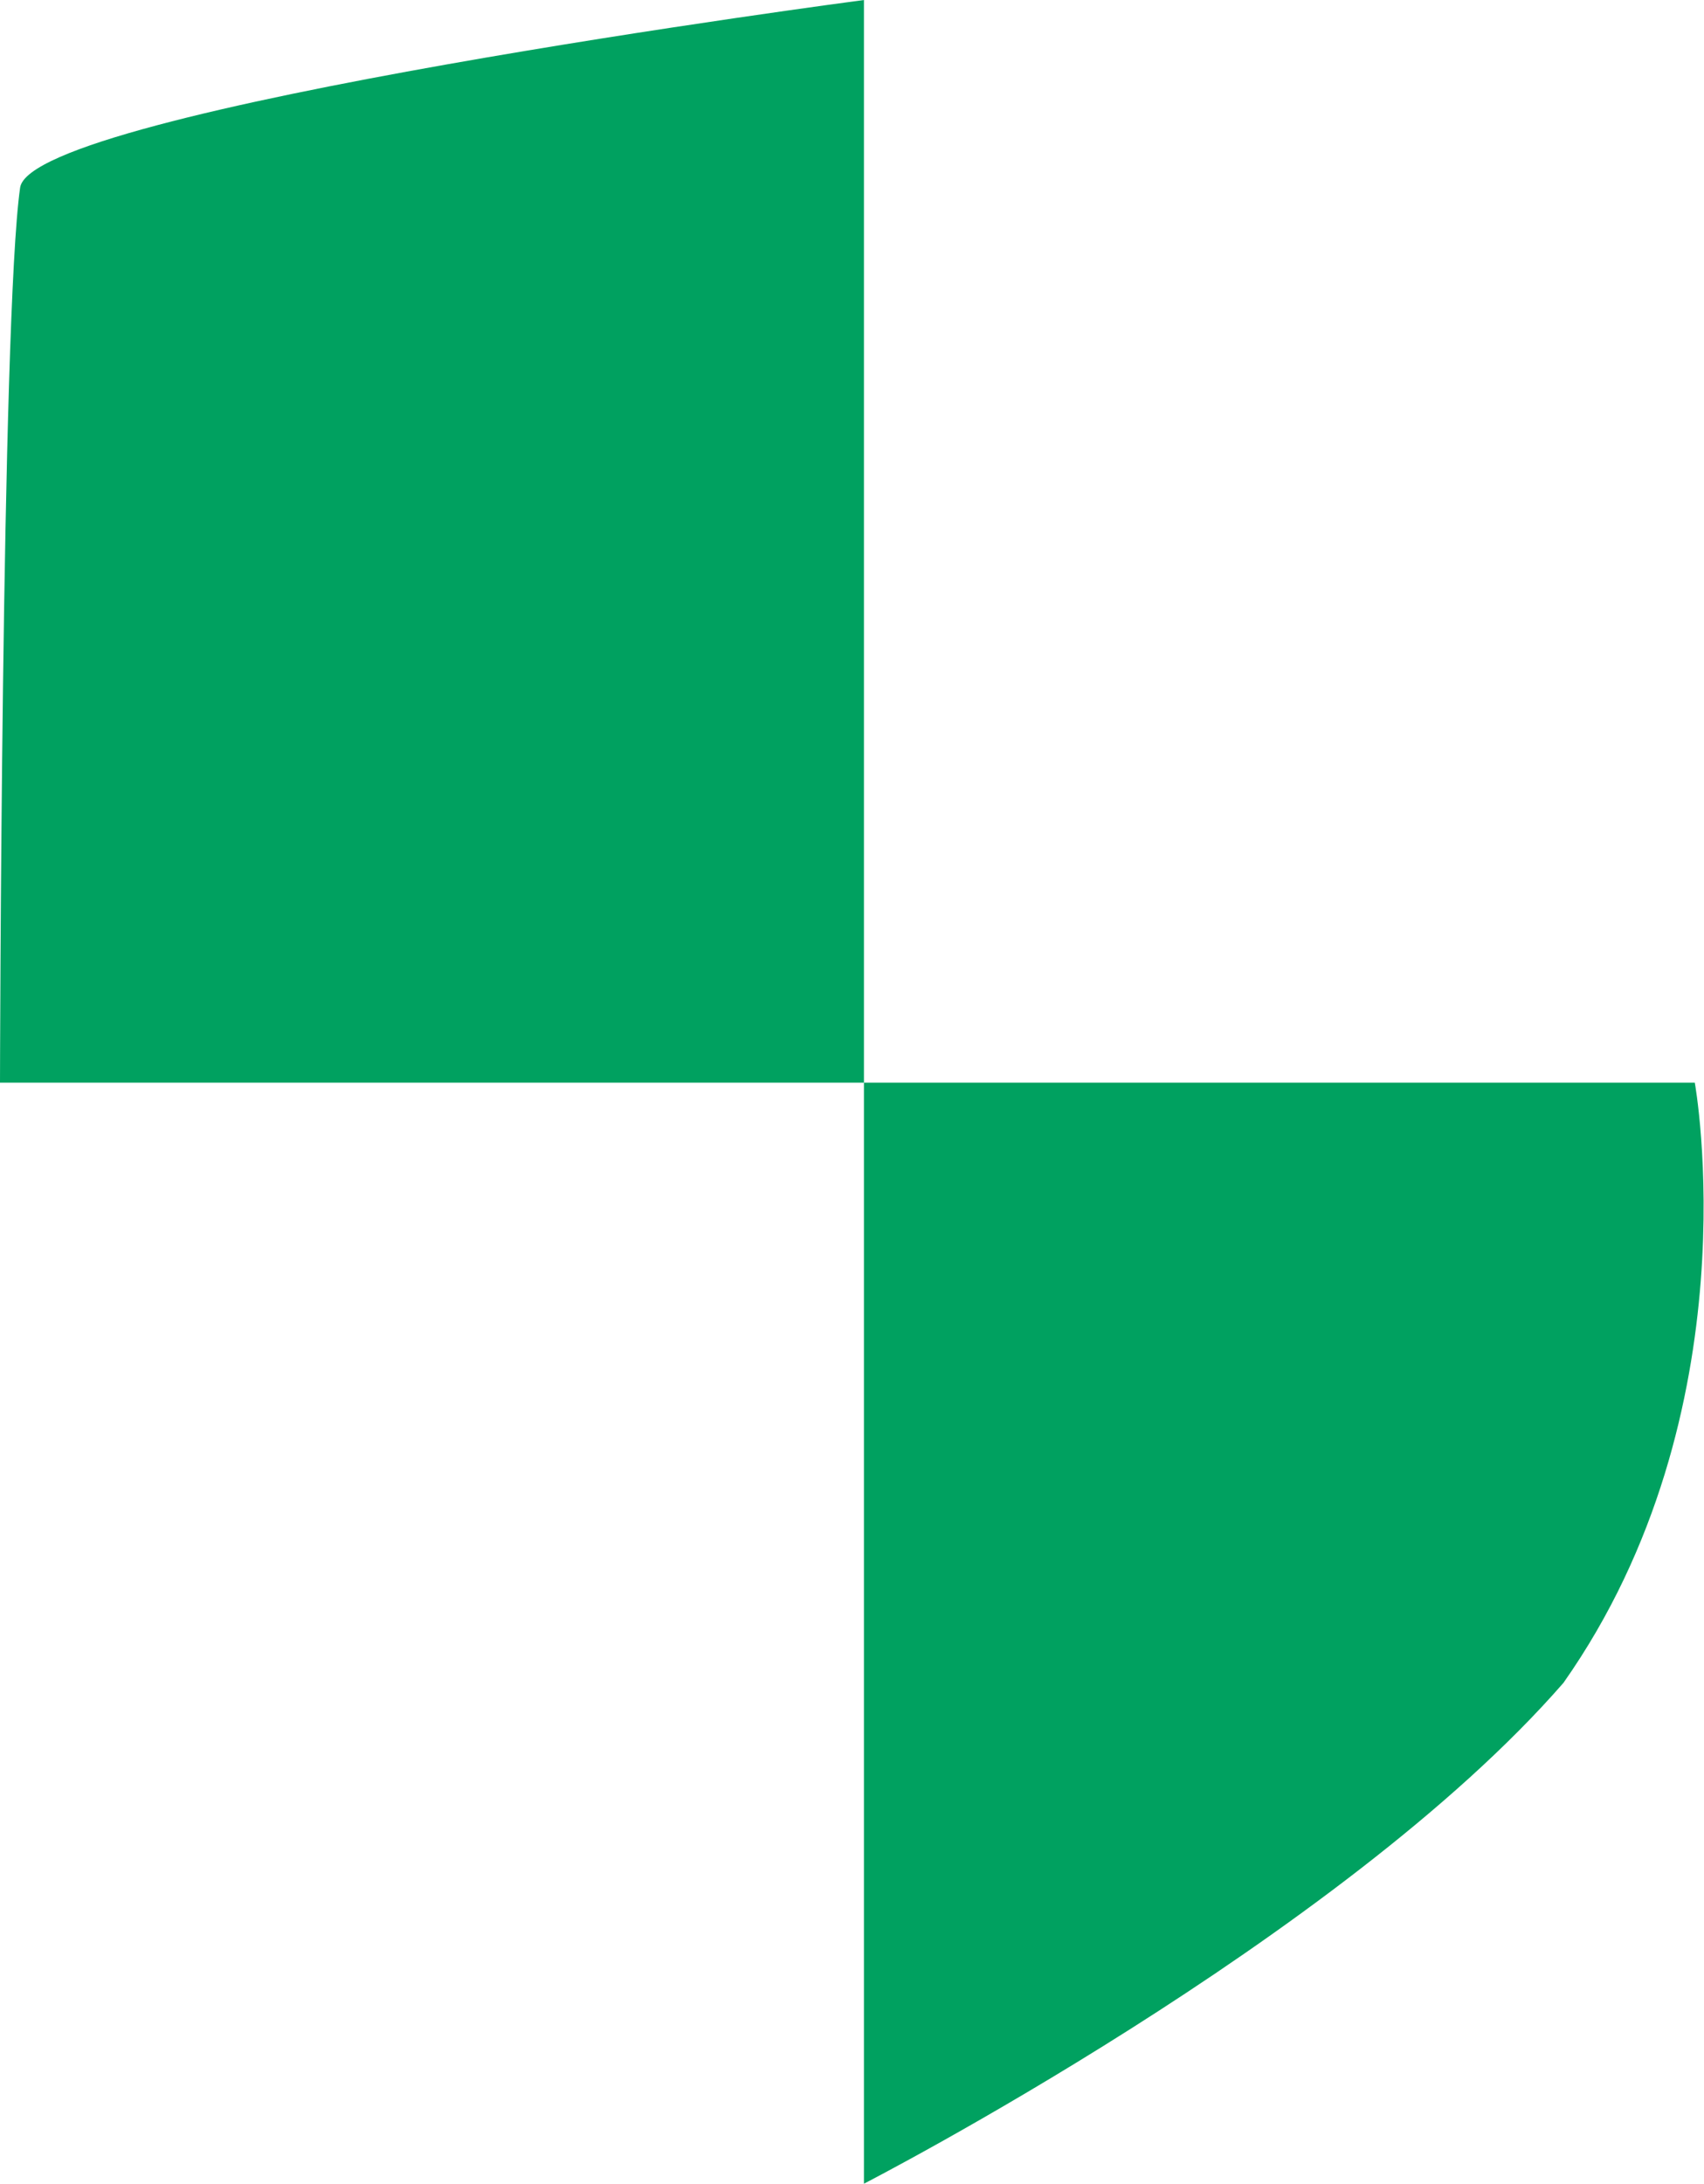 <svg xmlns="http://www.w3.org/2000/svg" id="Layer_1" data-name="Layer 1" viewBox="0 0 49.96 64"><defs><style> .cls-1 { fill: #00a160; } </style></defs><path class="cls-1" d="m.59,5.5C.04,9.34,0,31.73,0,31.73h25.33V0S.91,3.21.59,5.5"></path><path class="cls-1" d="m25.33,31.73v32.27s14-7.2,20.51-14.68c5.6-7.96,3.85-17.59,3.85-17.59h-24.37Z"></path></svg>